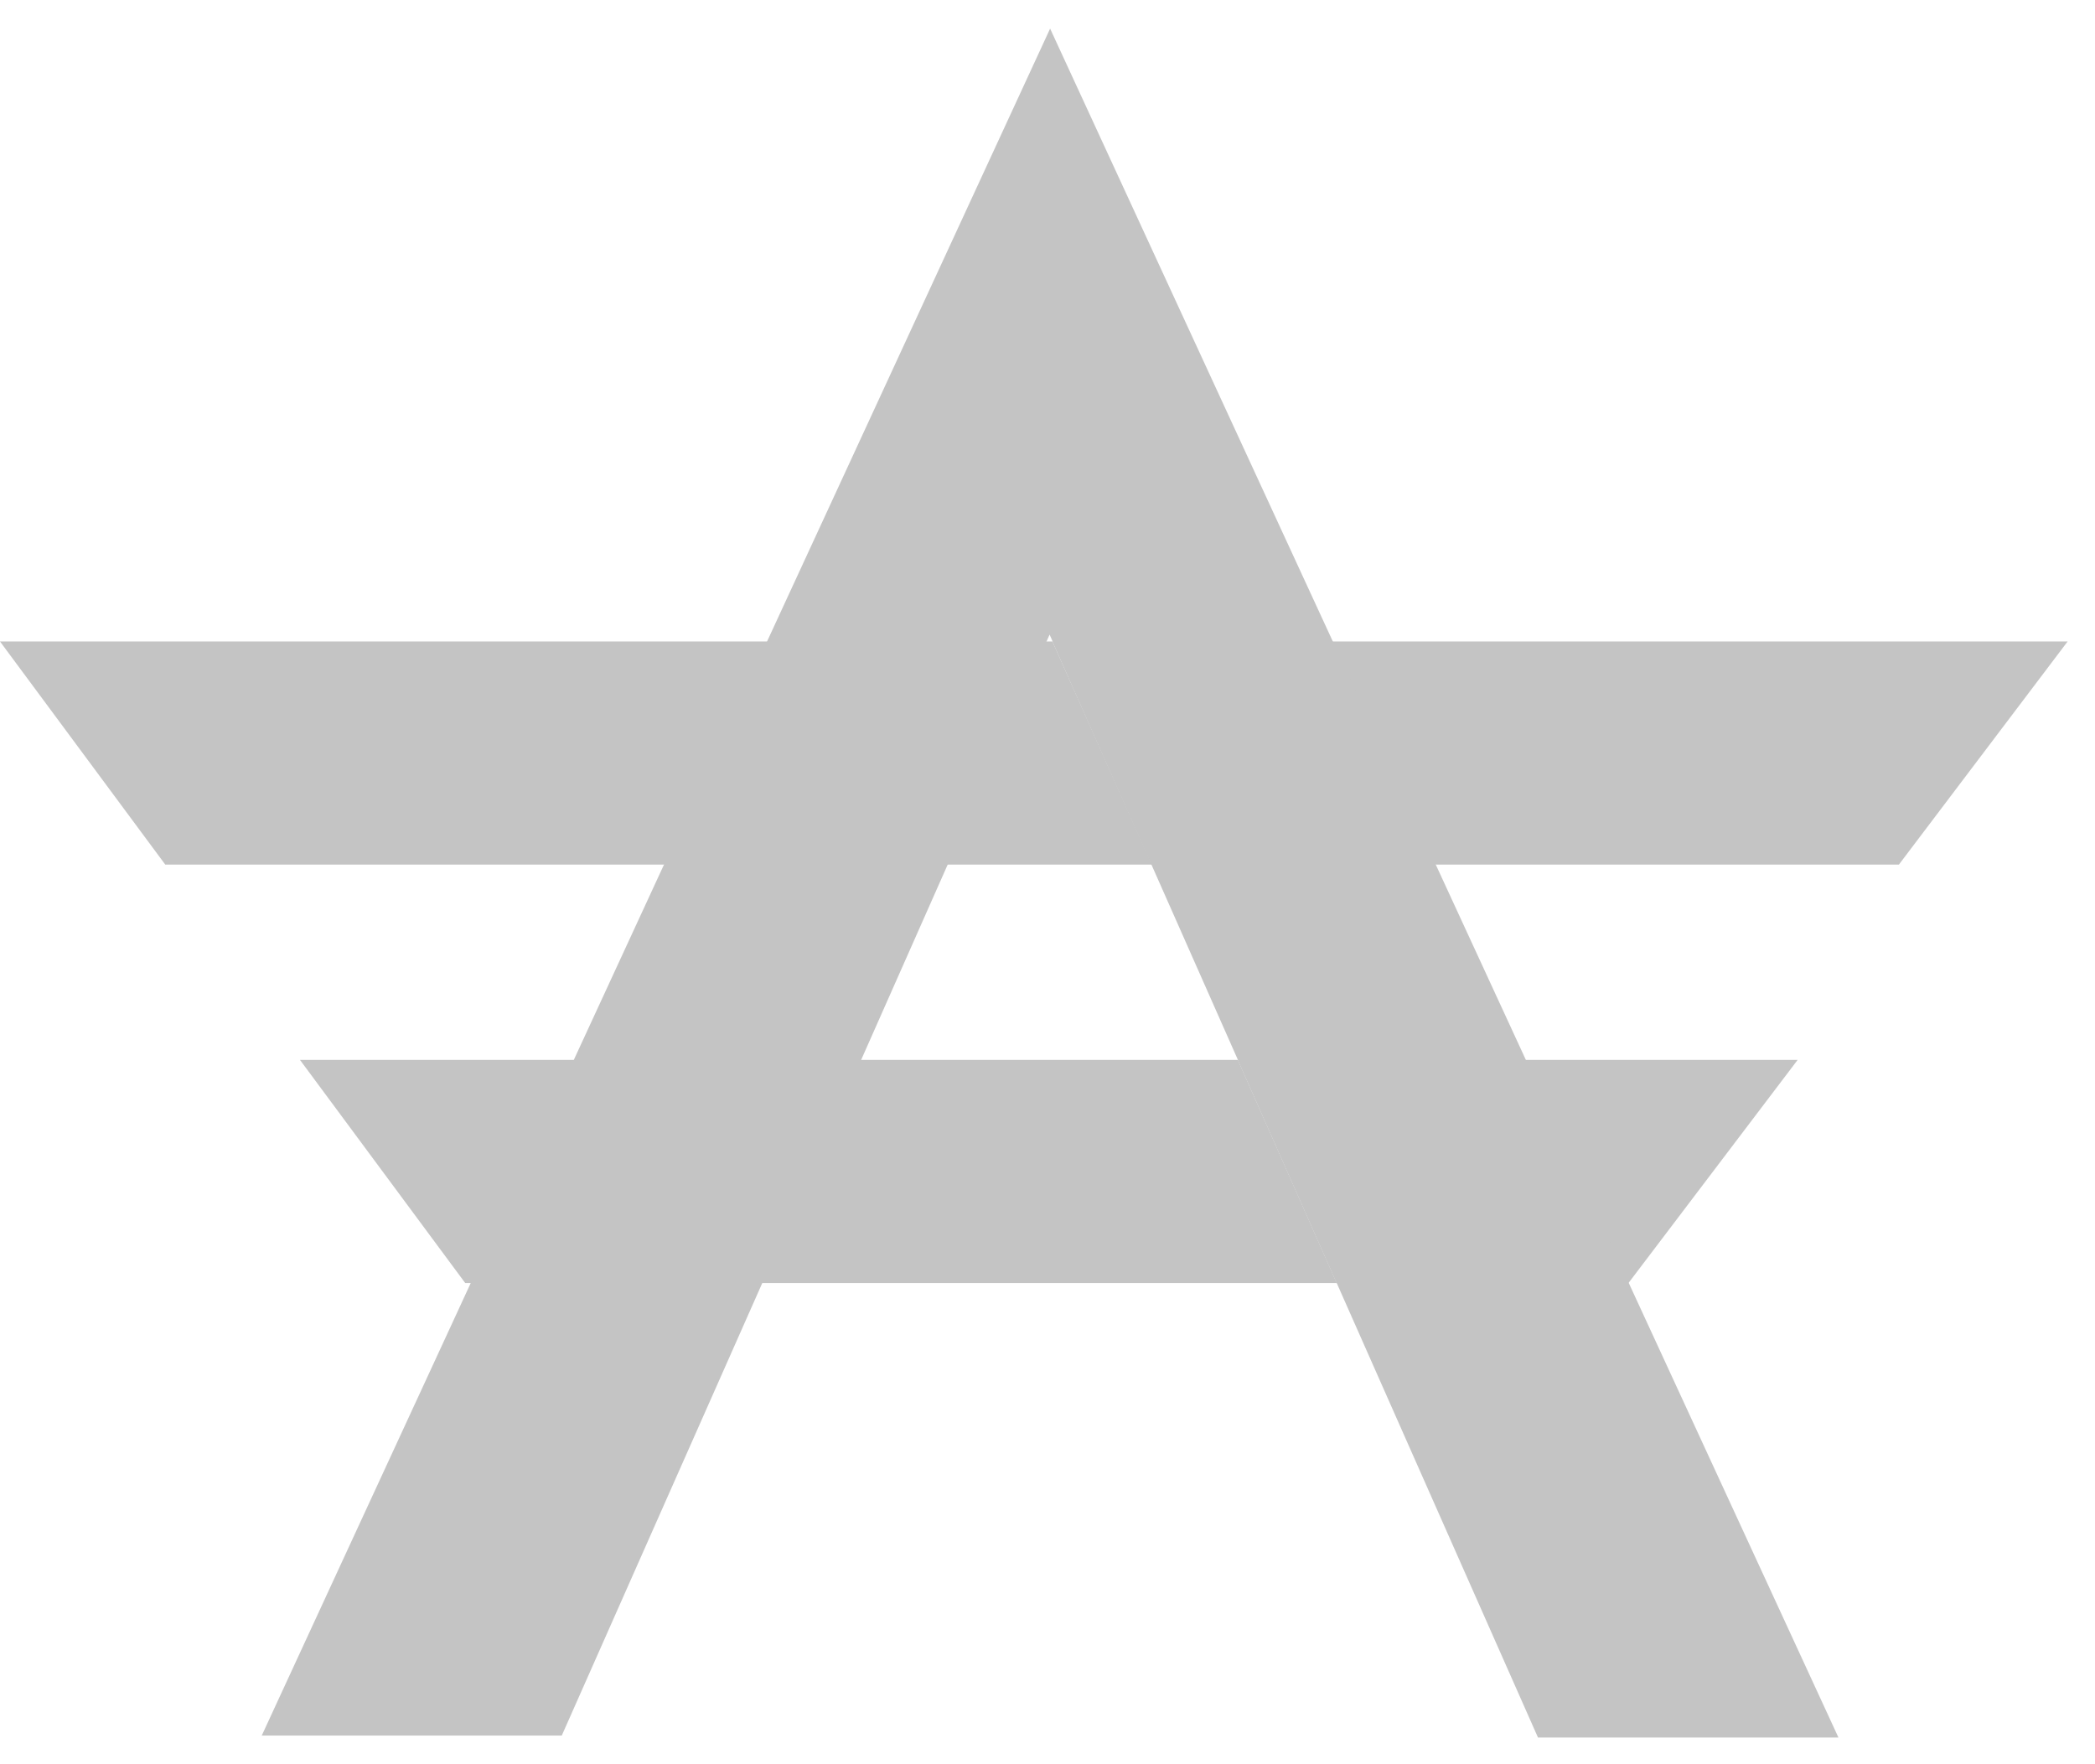 <svg width="57" height="48" viewBox="0 0 57 48" fill="none" xmlns="http://www.w3.org/2000/svg">
<path d="M48.909 28.838H33.681L36.371 34.909H44.306L48.909 28.838ZM56.255 17.453H28.637L31.326 23.523H51.665L56.255 17.453Z" fill="#C4C4C4"/>
<path d="M28.571 0.778L7.121 47.221H15.284L28.557 17.266L41.845 47.274H50.02L28.571 0.778Z" fill="#C4C4C4"/>
<path d="M0 17.453L4.496 23.523H31.338L28.635 17.453H0ZM8.162 28.838L12.658 34.909H36.37L33.68 28.838H8.162Z" fill="#C4C4C4"/>
</svg>
